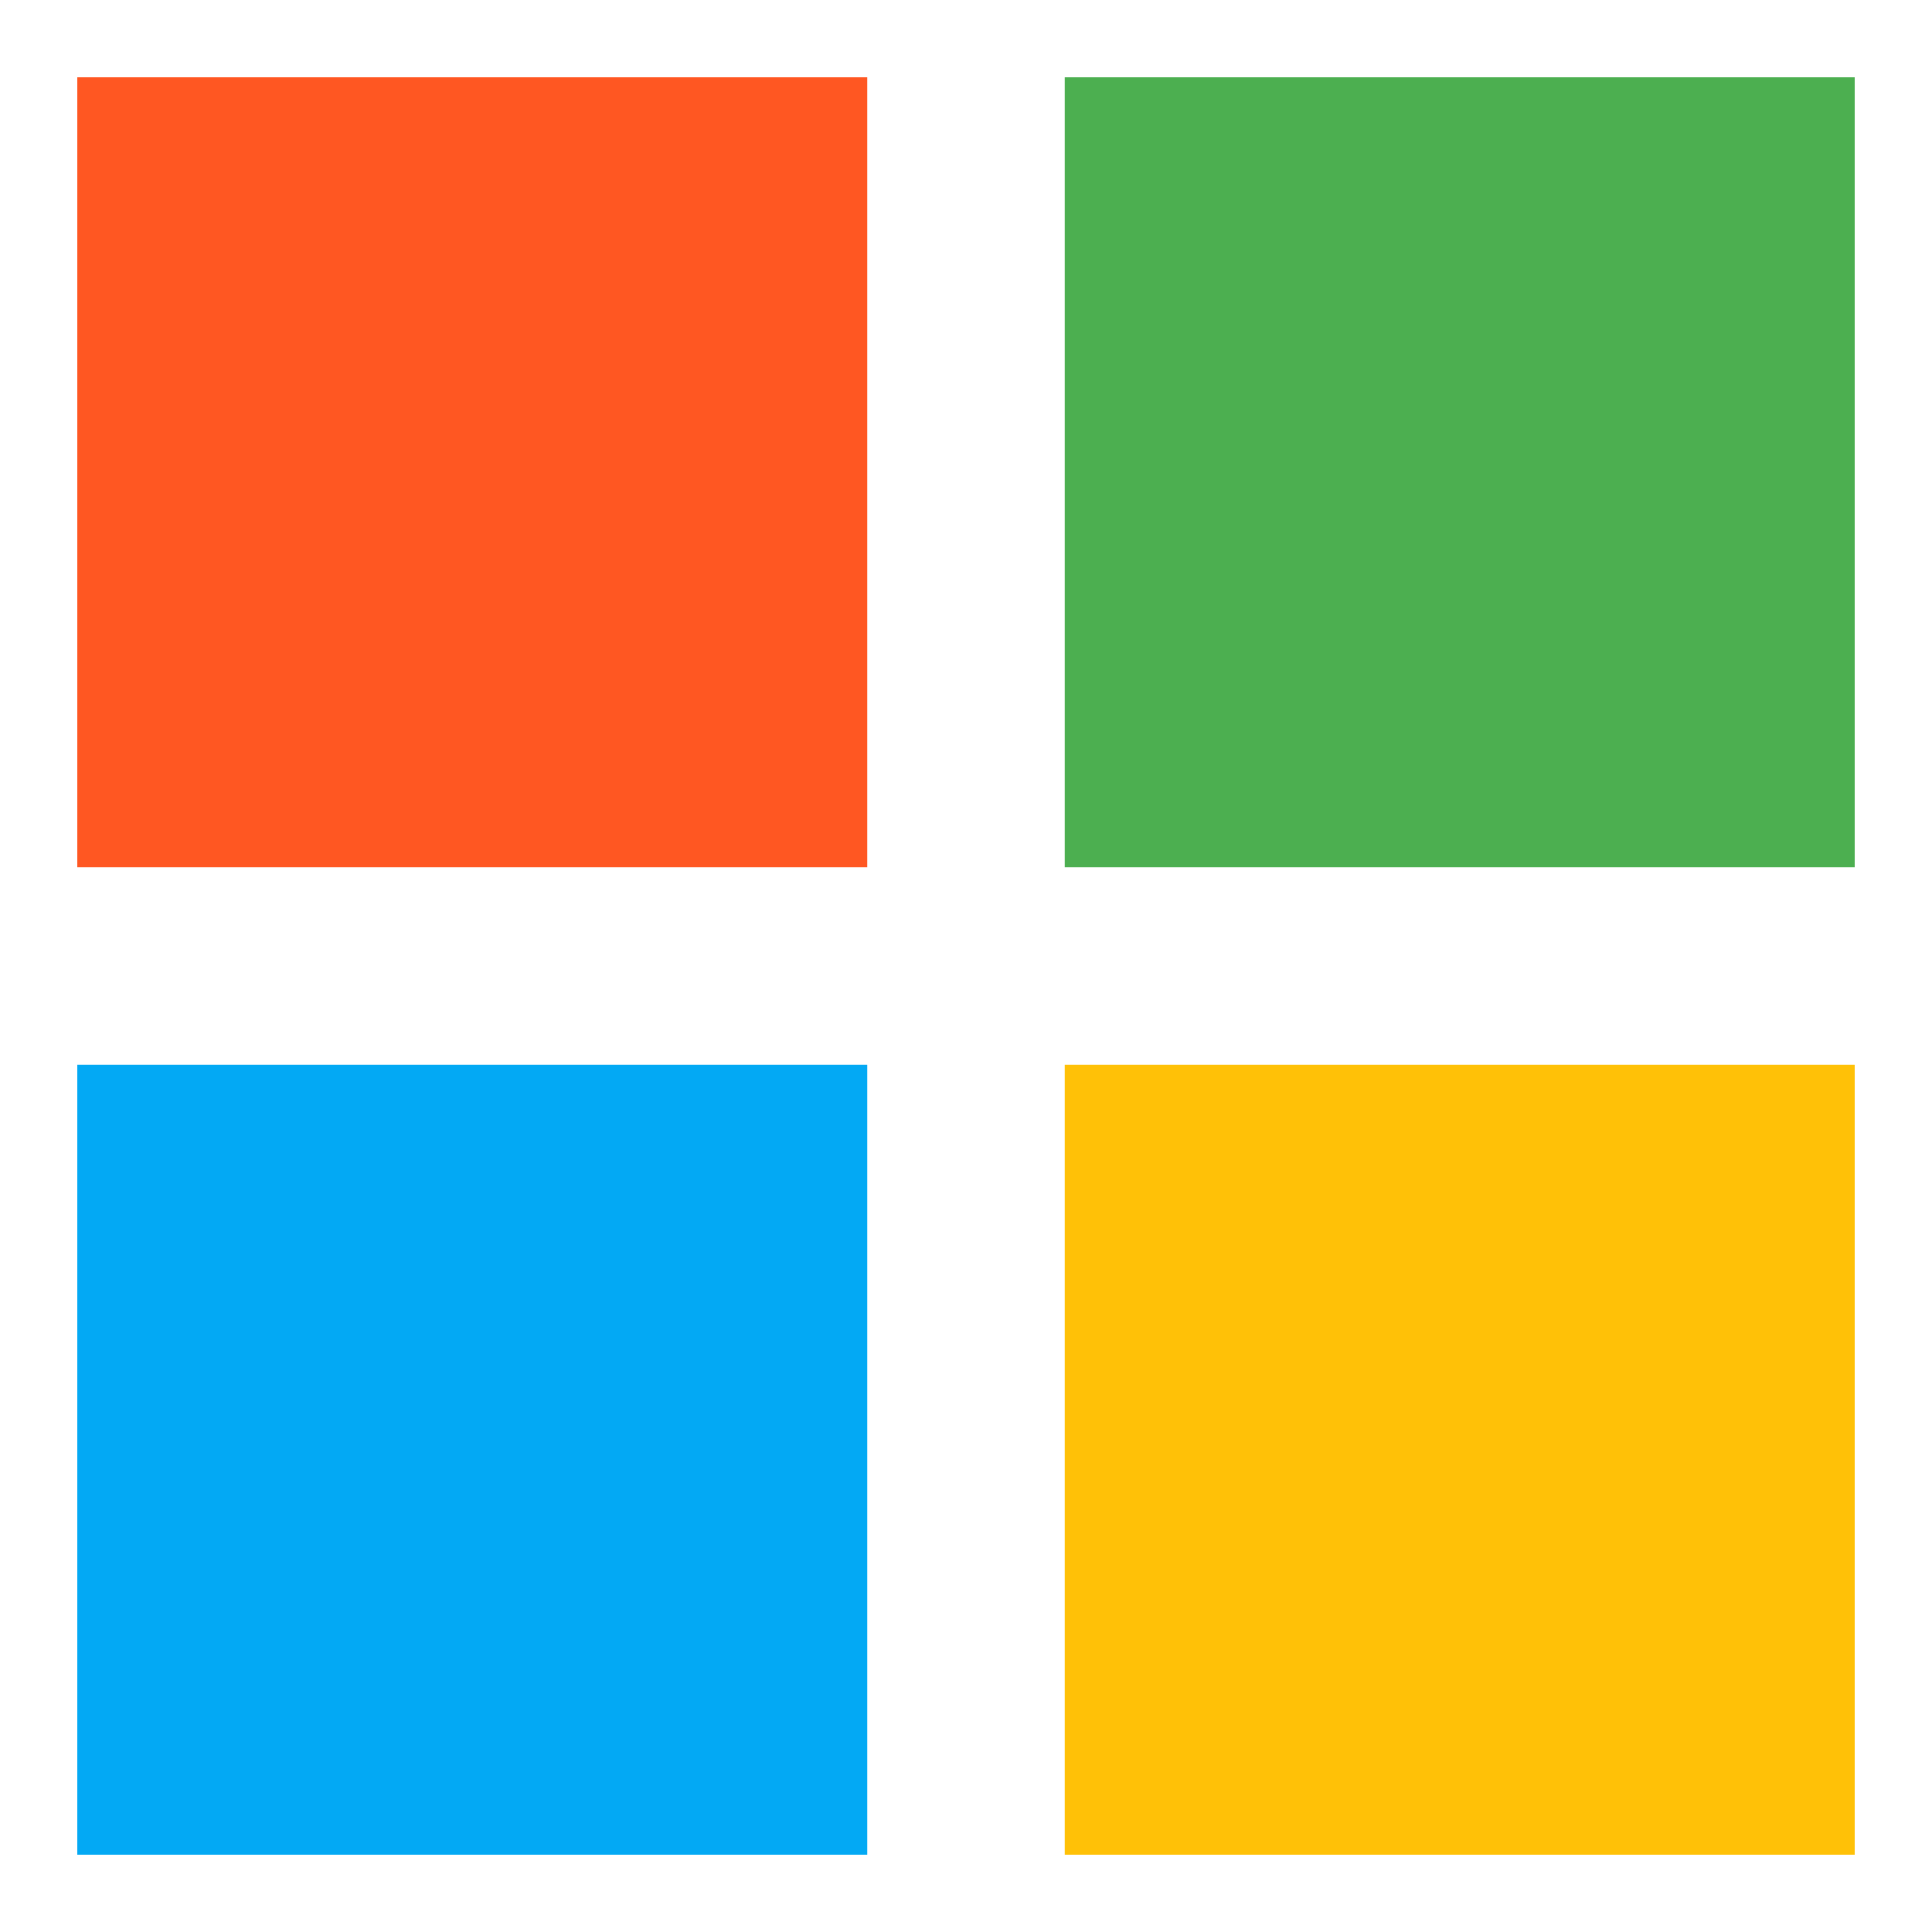 <?xml version="1.0" encoding="UTF-8"?><svg id="uuid-4f2c6381-5a80-4cb4-a0f0-6c890e06b1fc" xmlns="http://www.w3.org/2000/svg" viewBox="0 0 100 100"><title>Microsoft Logo</title><defs><style>.uuid-f923143c-c197-4c58-969a-11e7a34c31c5{fill:#4caf50;}.uuid-1f78d413-45bd-48b5-9b8d-812fd4ea76d5{fill:#ff5722;}.uuid-70d530ce-f971-45da-87e2-907b0540ebe1{fill:#ffc107;}.uuid-cdeb2007-8f35-4fed-92fa-cba447818ecb{fill:#03a9f4;}</style></defs><path class="uuid-1f78d413-45bd-48b5-9b8d-812fd4ea76d5" d="M44.889,44.889H4V4h40.889v40.889Z"/><path class="uuid-f923143c-c197-4c58-969a-11e7a34c31c5" d="M96,44.889h-40.889V4h40.889v40.889Z"/><path class="uuid-70d530ce-f971-45da-87e2-907b0540ebe1" d="M96,96h-40.889v-40.889h40.889v40.889Z"/><path class="uuid-cdeb2007-8f35-4fed-92fa-cba447818ecb" d="M44.889,96H4v-40.889h40.889v40.889Z"/></svg>
